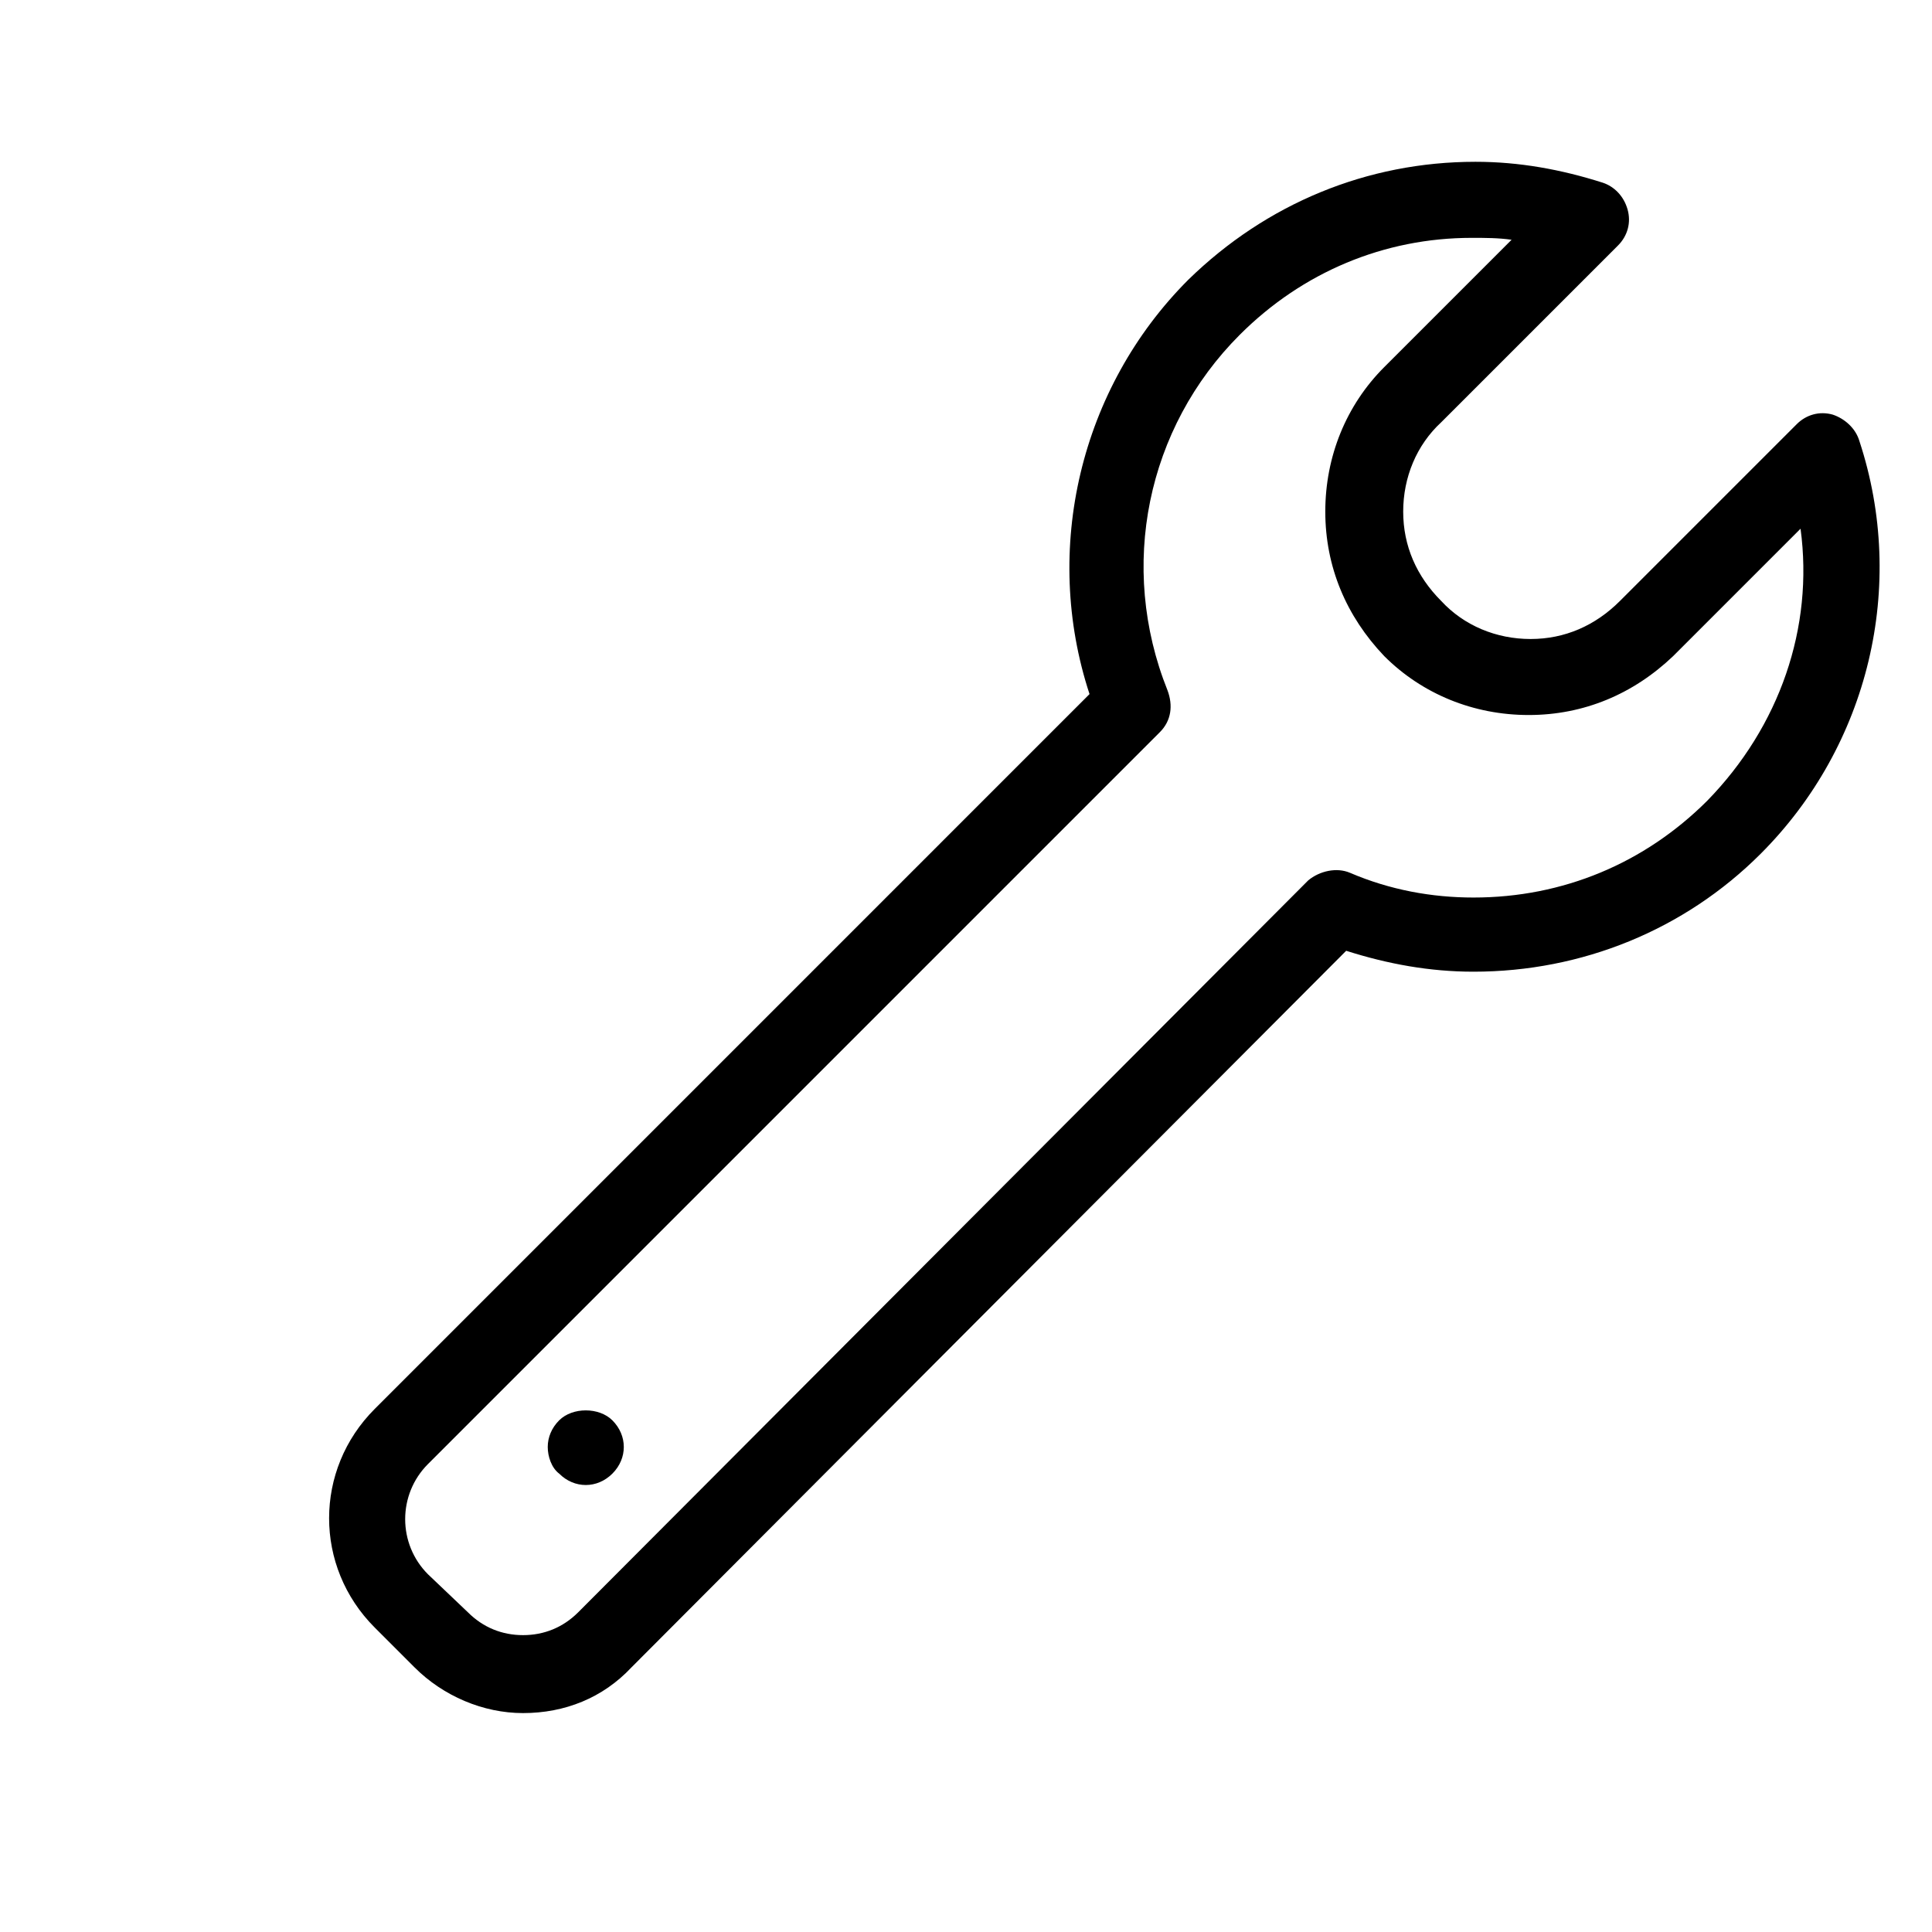 <?xml version="1.0" encoding="UTF-8"?>
<!-- Uploaded to: SVG Repo, www.svgrepo.com, Generator: SVG Repo Mixer Tools -->
<svg fill="#000000" width="800px" height="800px" version="1.1" viewBox="144 144 512 512" xmlns="http://www.w3.org/2000/svg">
 <g>
  <path d="m629.73 253.89c-3.527-1.008-7.055 0-9.574 2.519l-46.855 46.855c-6.551 6.551-14.609 10.078-23.68 10.078s-17.633-3.527-23.68-10.078c-6.551-6.551-10.078-14.609-10.078-23.68 0-9.07 3.527-17.633 10.078-23.68l46.855-46.855c2.519-2.519 3.527-6.047 2.519-9.574-1.008-3.527-3.527-6.047-6.551-7.055-11.082-3.527-22.168-5.543-33.754-5.543-28.719 0-55.418 11.082-76.074 31.234-28.719 28.719-38.793 71.539-26.199 109.83l-189.43 189.44c-16.121 16.121-16.121 41.816 0 57.938l10.578 10.578c7.559 7.559 18.137 12.09 28.719 12.09 11.082 0 21.16-4.031 28.719-12.09l189.43-189.93c11.082 3.527 22.168 5.543 33.754 5.543 28.719 0 55.922-11.082 76.074-31.234 28.719-28.719 38.793-71.039 26.199-109.33-1.008-3.527-4.031-6.047-7.055-7.055zm-33.25 102.27c-16.625 16.625-38.289 25.695-61.969 25.695-11.082 0-22.168-2.016-32.746-6.551-3.527-1.512-8.062-0.504-11.082 2.016l-193.46 193.96c-4.031 4.031-9.07 6.047-14.609 6.047-5.543 0-10.578-2.016-14.609-6.047l-10.582-10.074c-8.062-8.062-8.062-21.16 0-29.223l193.96-193.96c3.023-3.023 3.527-7.055 2.016-11.082-13.098-32.746-5.543-69.527 19.145-94.211 16.625-16.625 38.289-25.695 61.465-25.695 3.527 0 7.055 0 10.578 0.504l-33.754 33.754c-10.078 10.078-15.617 23.68-15.617 38.289s5.543 27.711 15.617 38.289c10.078 10.078 23.68 15.617 38.289 15.617s27.711-5.543 38.289-15.617l33.754-33.754c3.531 26.195-5.539 52.395-24.684 72.043z"/>
  <path d="m292.18 520.41c-2.016 2.016-3.023 4.535-3.023 7.055 0 2.519 1.008 5.543 3.023 7.055 2.016 2.016 4.535 3.023 7.055 3.023s5.039-1.008 7.055-3.023 3.023-4.535 3.023-7.055c0-2.519-1.008-5.039-3.023-7.055-3.531-3.527-10.582-3.527-14.109 0z"/>
 </g>
</svg>